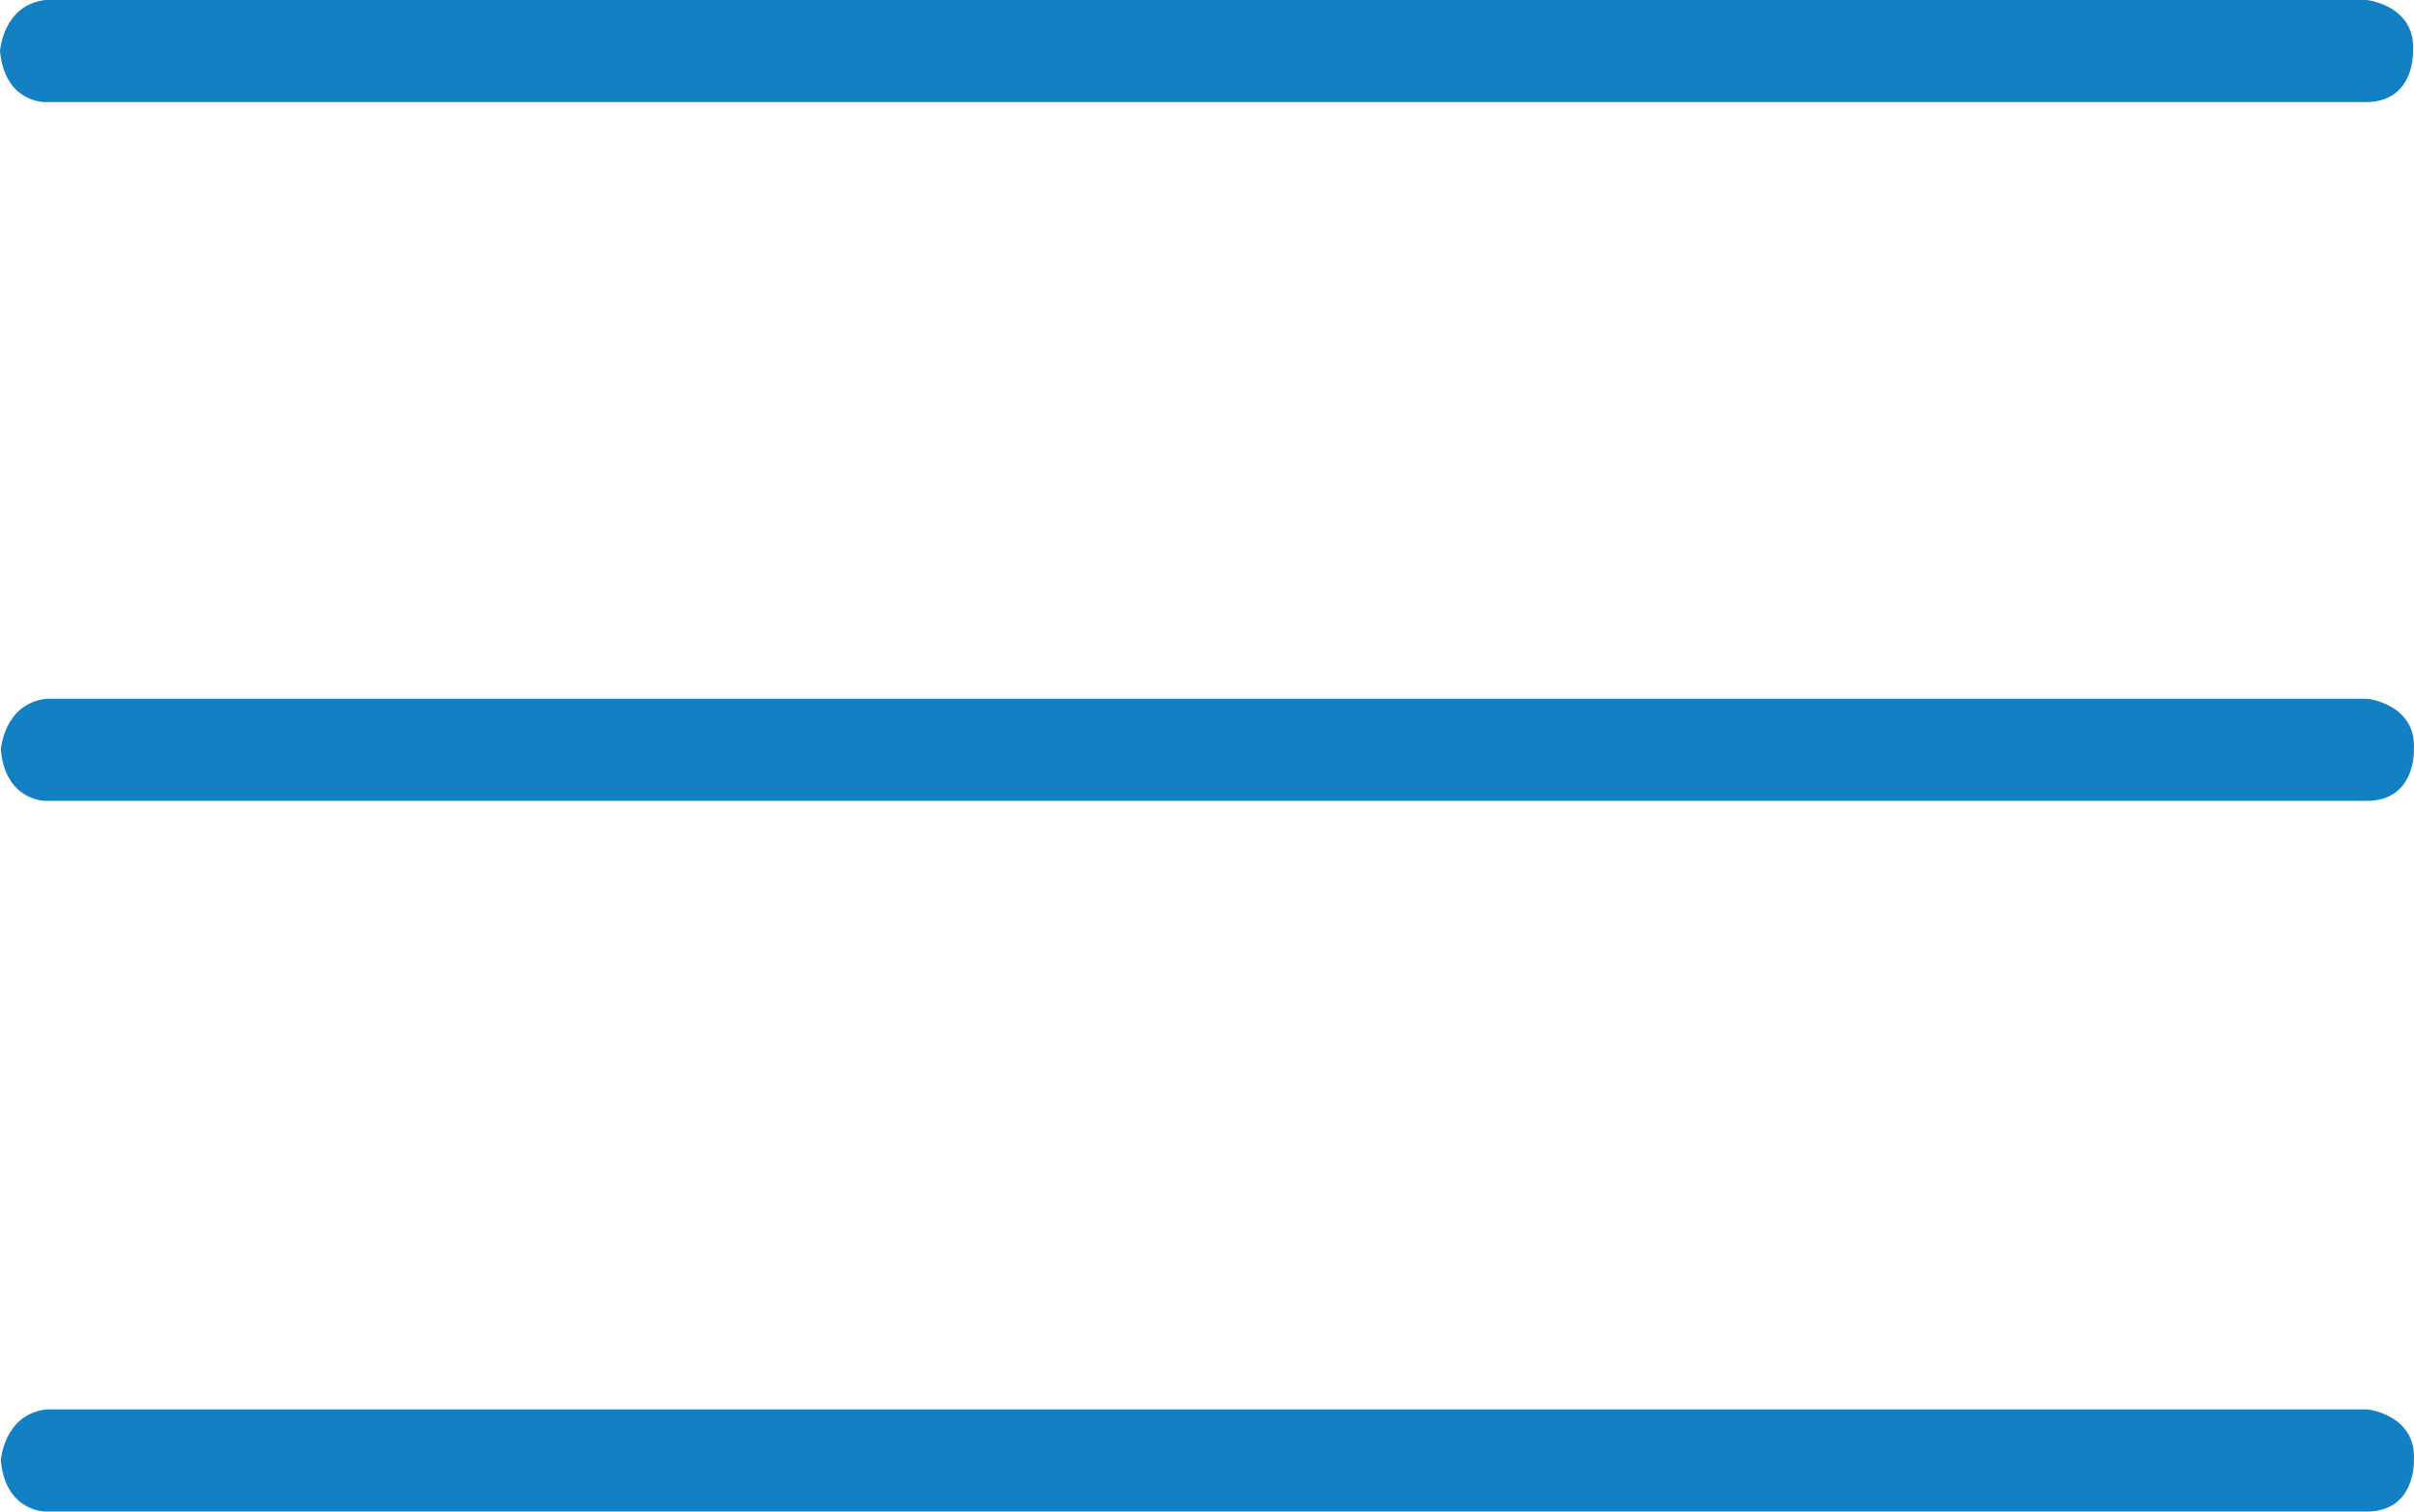 <svg xmlns="http://www.w3.org/2000/svg" viewBox="0 0 1267.5 793.72"><defs><style>.cls-1{fill:#1480c4;}</style></defs><g id="Layer_2" data-name="Layer 2"><g id="Layer_1-2" data-name="Layer 1"><path class="cls-1" d="M23.81,0h1219S1268.3,2.87,1267,26.55c0,0,1.27,26.22-23.68,27.07H23.81S2.54,54.13,0,26.81C0,26.81,1.53,2.63,23.81,0Z"/><path class="cls-1" d="M24.24,366.93h1219s25.48,2.87,24.21,26.55c0,0,1.27,26.22-23.68,27.07H24.24S3,421.06.42,393.74C.42,393.74,2,369.56,24.24,366.93Z"/><path class="cls-1" d="M24.24,740.1h1219s25.48,2.87,24.21,26.55c0,0,1.27,26.22-23.68,27.07H24.24S3,794.23.42,766.91C.42,766.91,2,742.73,24.24,740.1Z"/></g></g></svg>